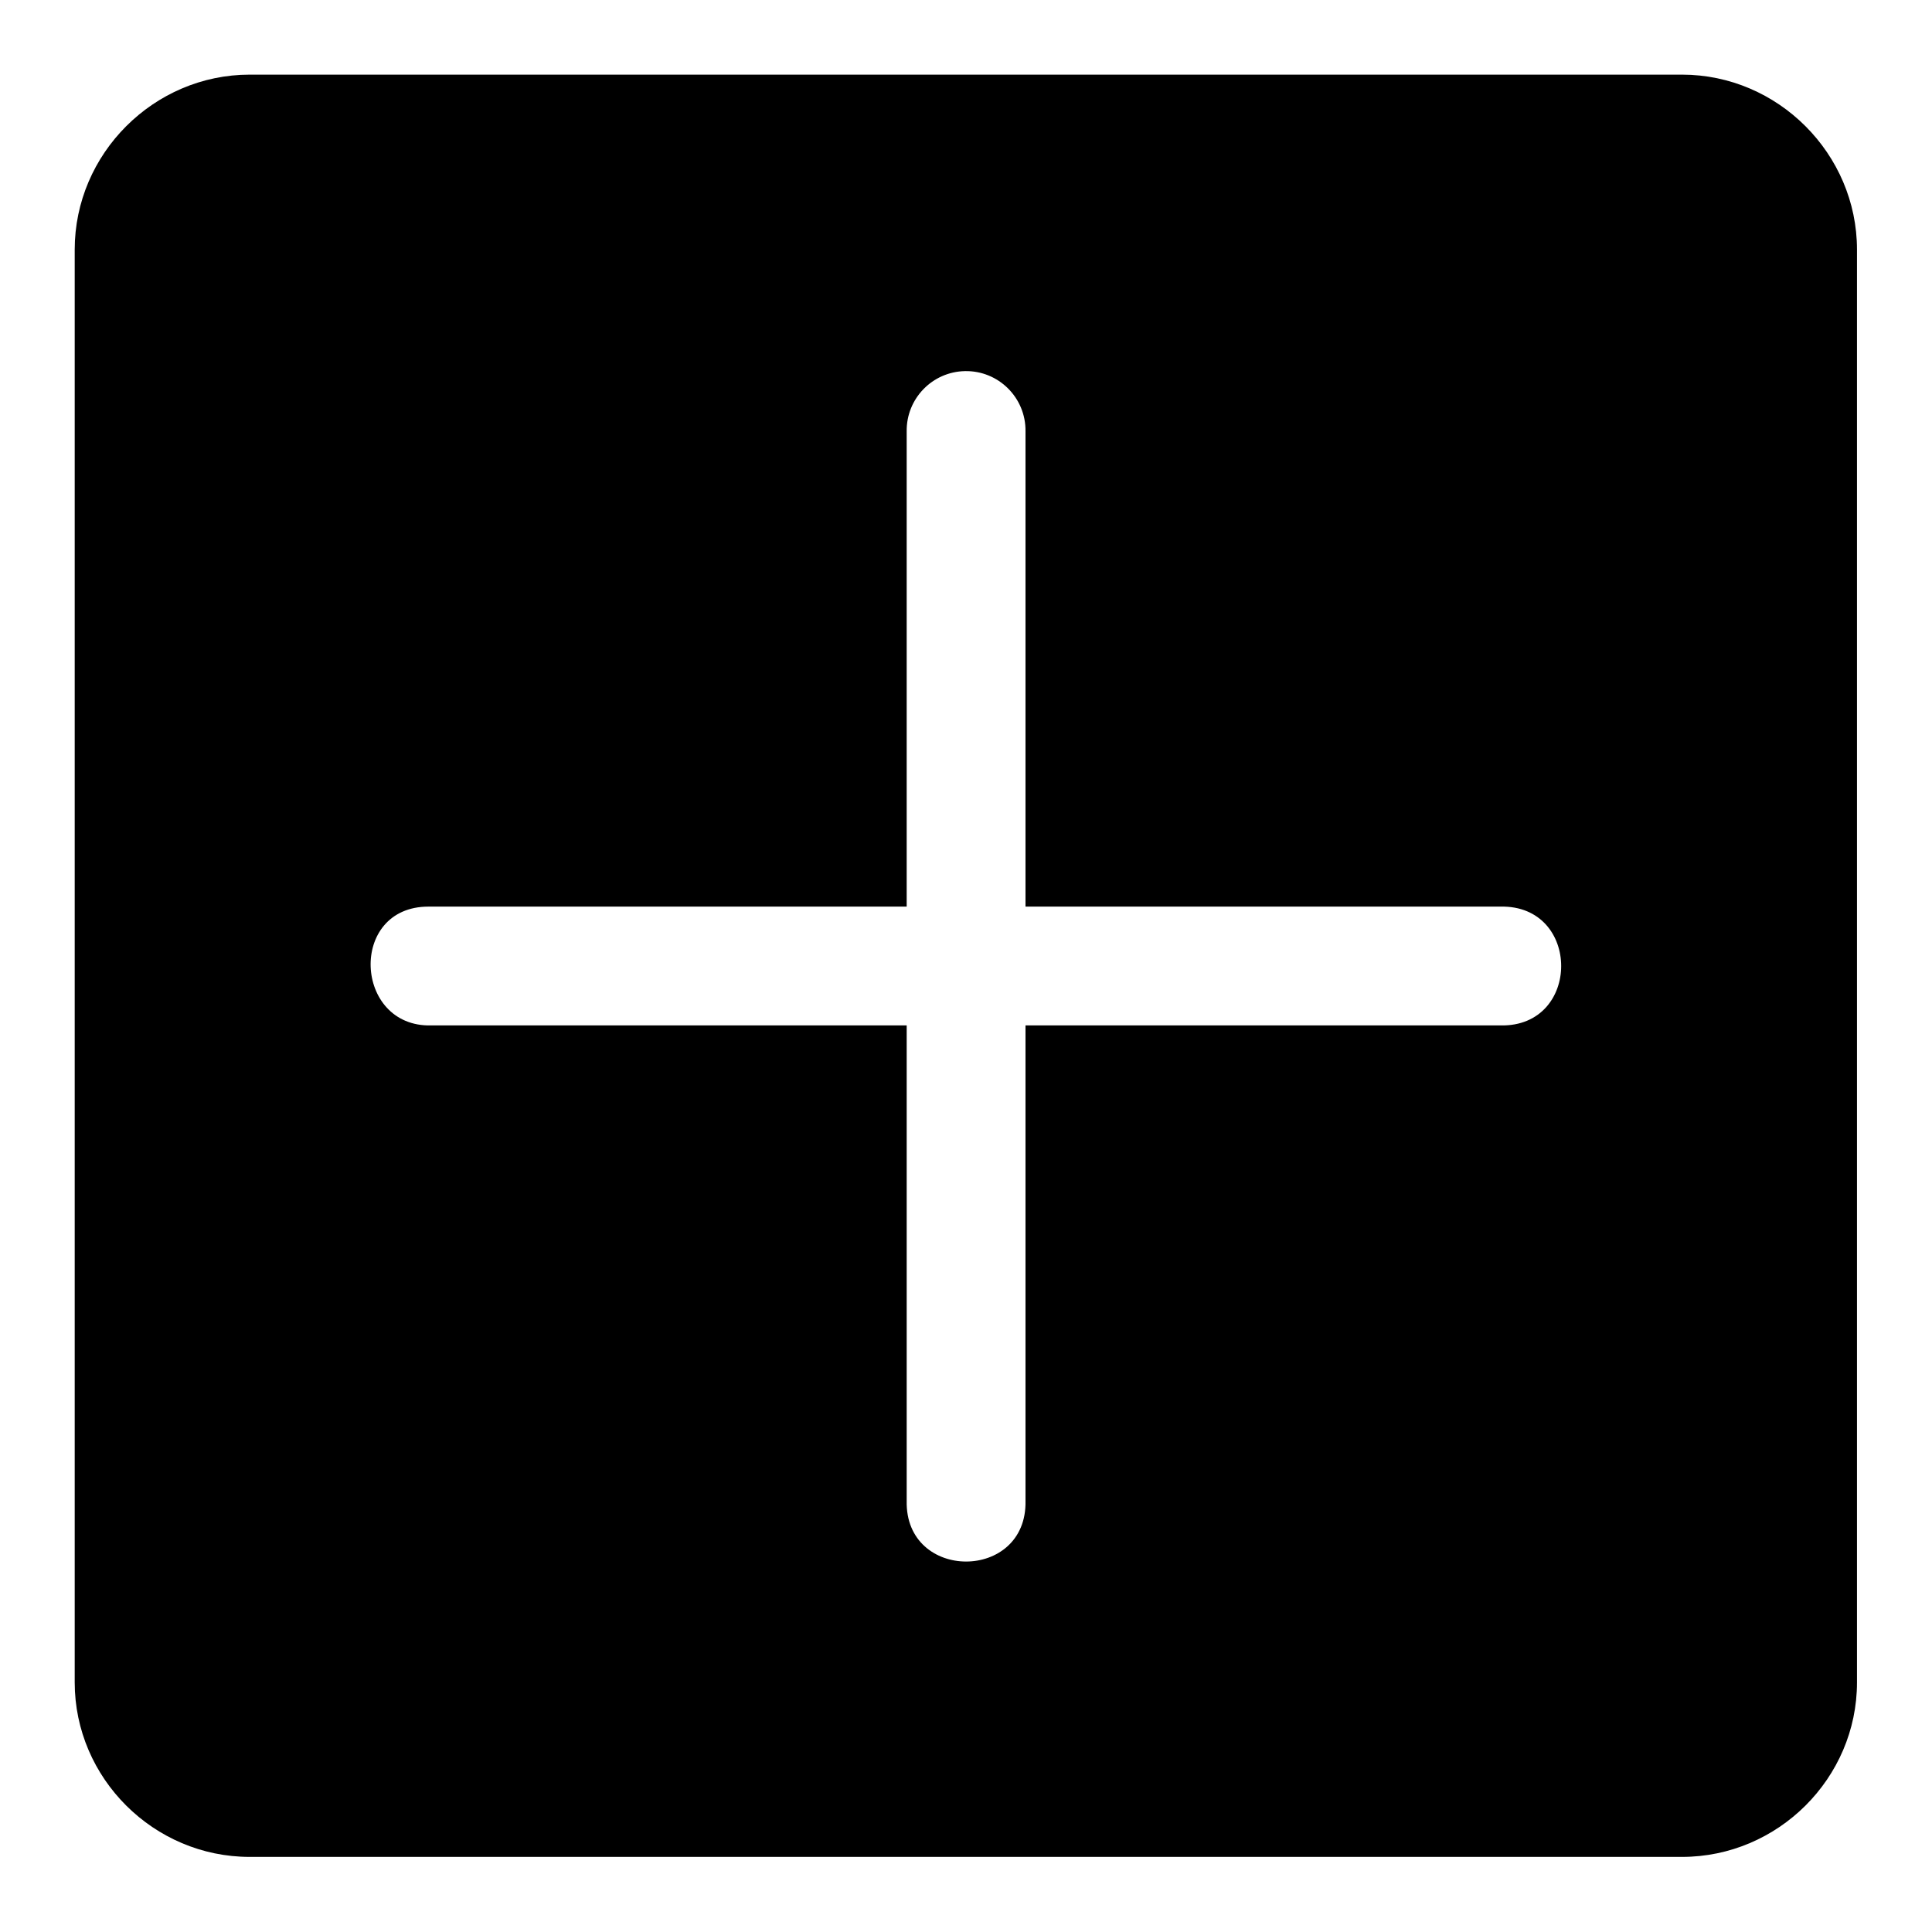 <?xml version="1.0" encoding="UTF-8"?>
<!-- Uploaded to: ICON Repo, www.iconrepo.com, Generator: ICON Repo Mixer Tools -->
<svg fill="#000000" width="800px" height="800px" version="1.1" viewBox="144 144 512 512" xmlns="http://www.w3.org/2000/svg">
 <path d="m210.17 163.78c-25.41 0-46.371 20.961-46.371 46.371v379.7c0 25.41 20.961 46.246 46.371 46.246h379.58c25.41 0 46.371-20.836 46.371-46.246v-379.7c0-25.41-20.961-46.371-46.371-46.371zm174.11 220.48v-125.98c-0.094-8.648 6.789-15.758 15.438-15.93 8.887-0.18 16.156 7.039 16.051 15.93v125.98h125.86c21.465-0.477 21.465 31.965 0 31.488h-125.86v125.98c0.477 21.461-31.965 21.461-31.488 0v-125.98h-125.98c-20.547 0.535-22.059-31.488-0.754-31.488z"/>
</svg>